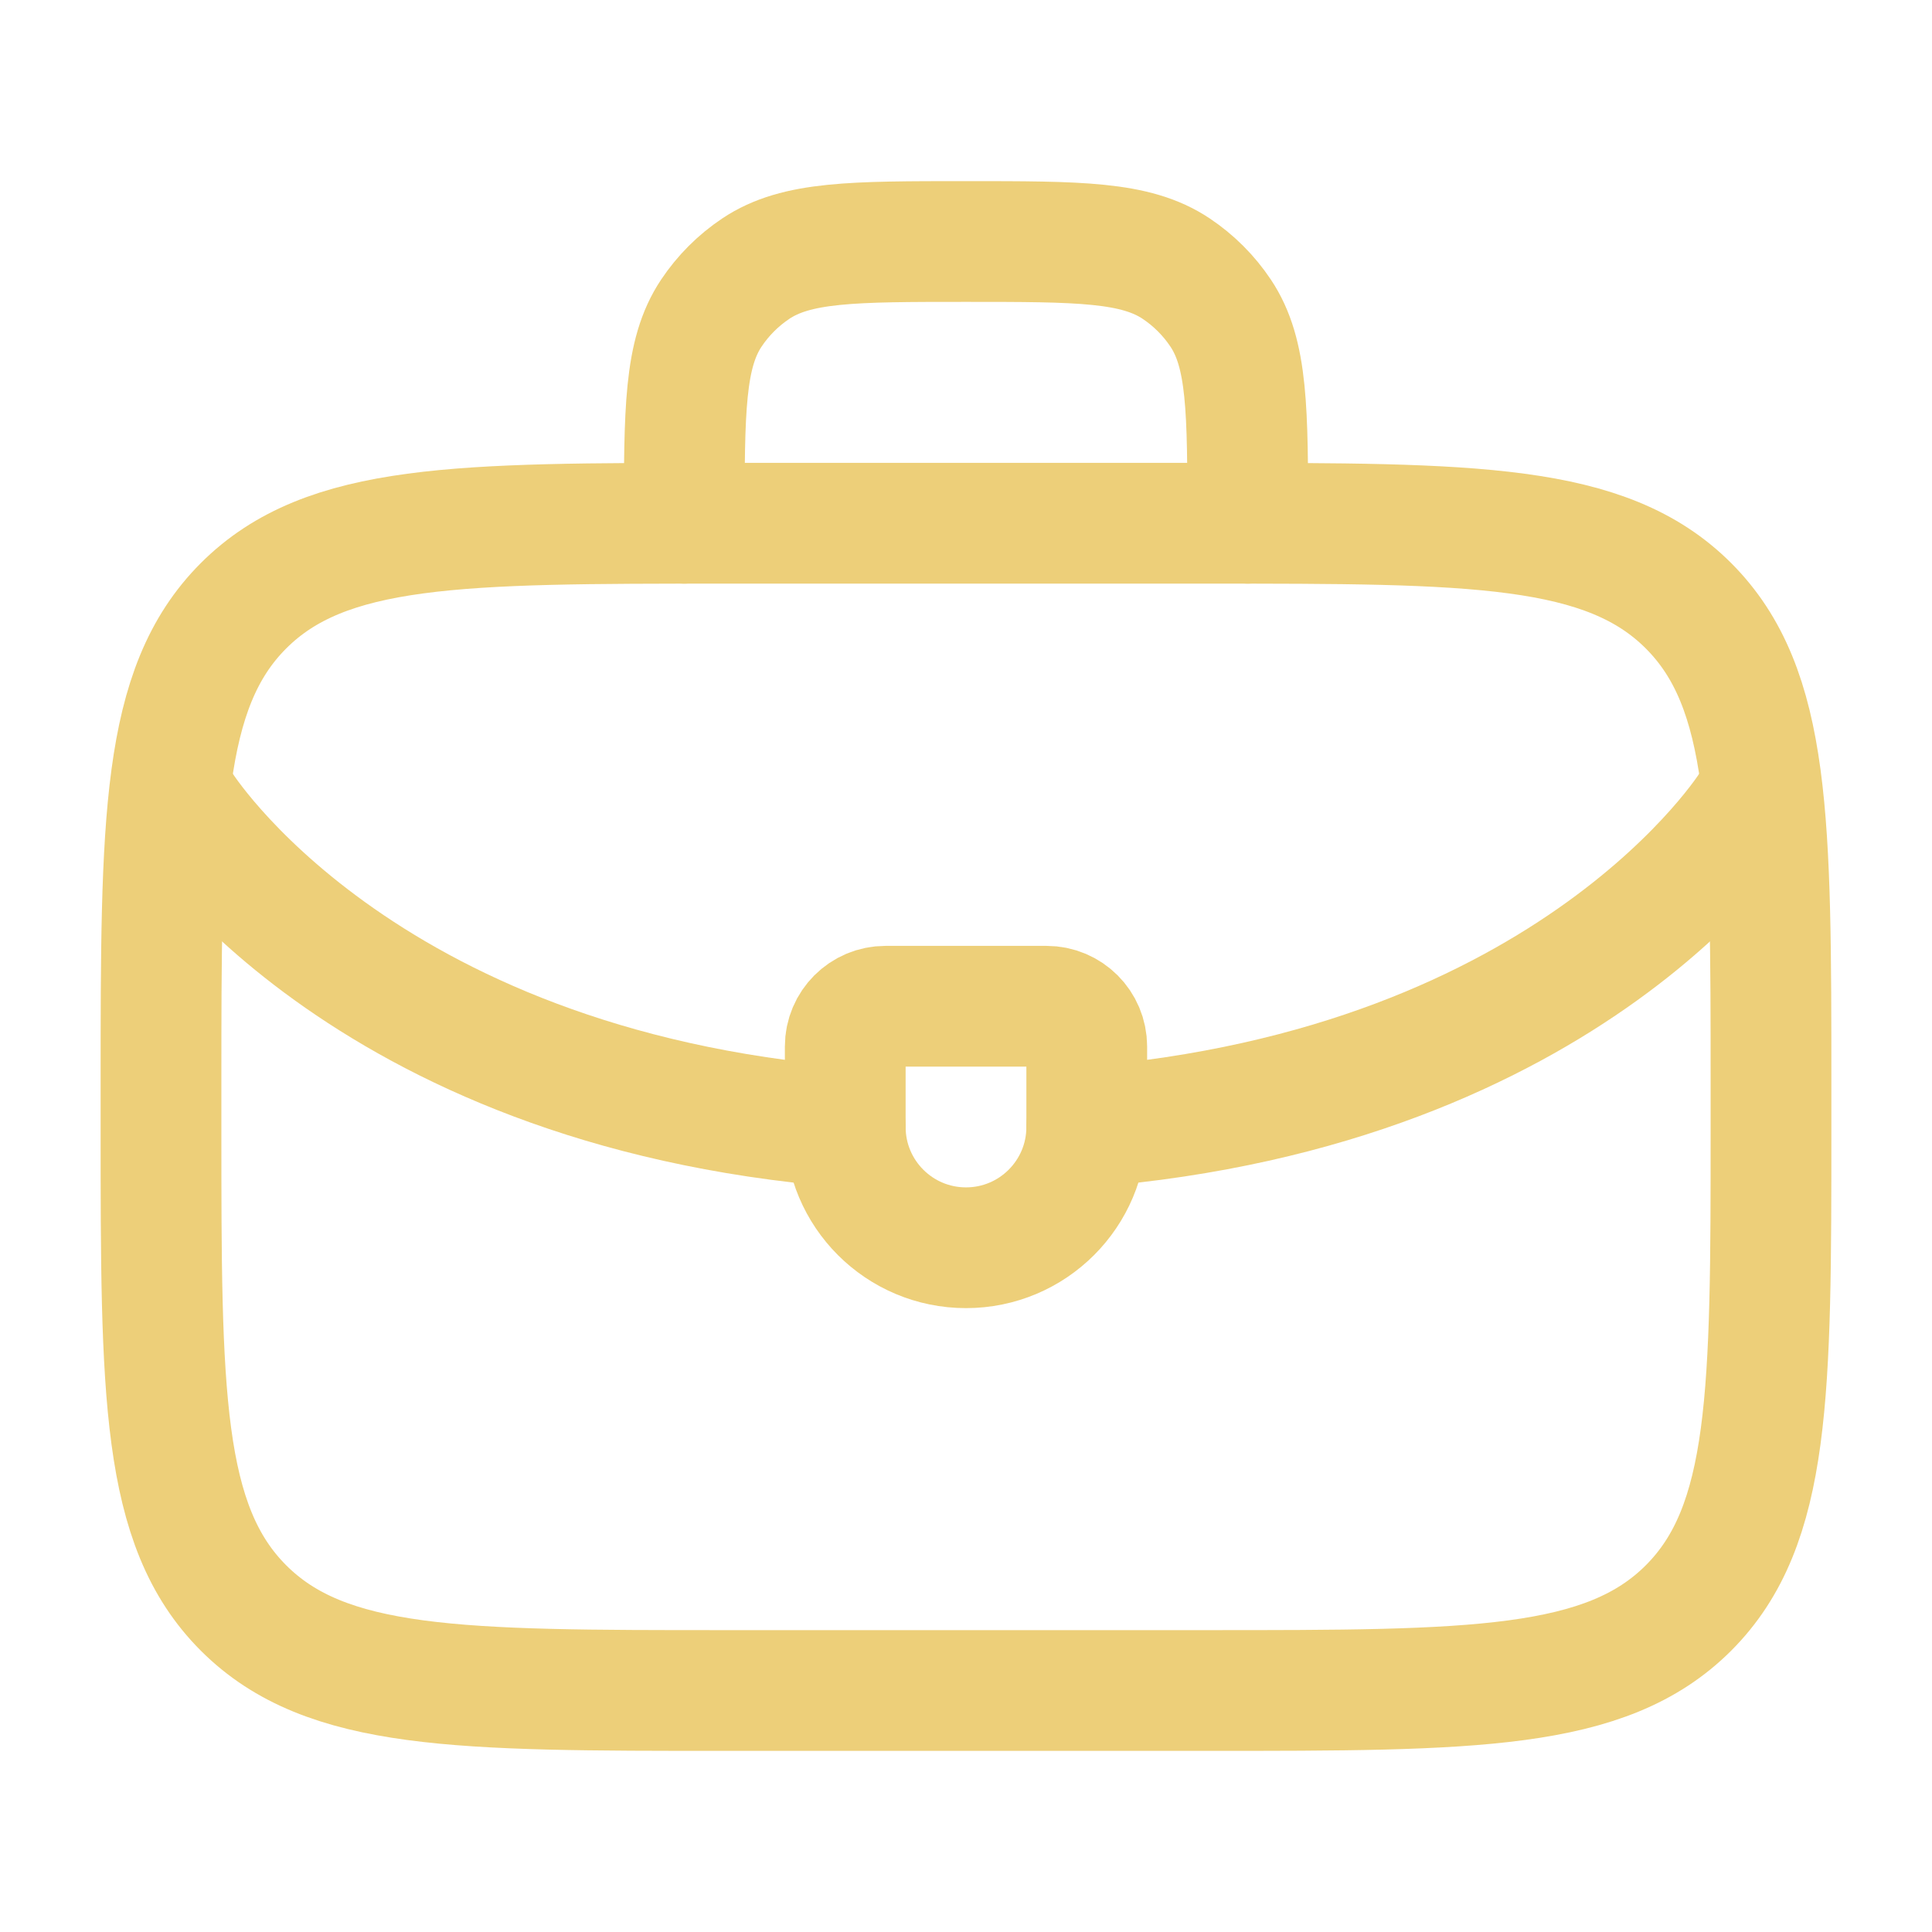 <svg width="48" height="48" viewBox="0 0 48 48" fill="none" xmlns="http://www.w3.org/2000/svg">
<path d="M17 13C17 10.191 17 8.787 17.674 7.778C17.966 7.341 18.341 6.966 18.778 6.674C19.787 6 21.191 6 24 6C26.809 6 28.213 6 29.222 6.674C29.659 6.966 30.034 7.341 30.326 7.778C31 8.787 31 10.191 31 13" stroke="#EDCF79" stroke-width="3" stroke-linecap="round" stroke-linejoin="round"/>
<path d="M44 28V27C44 20.4 44 17.101 41.95 15.05C39.899 13 36.6 13 30 13H18C11.4 13 8.101 13 6.05 15.05C4 17.101 4 20.4 4 27V28C4 34.6 4 37.899 6.05 39.95C8.101 42 11.4 42 18 42H30C36.6 42 39.899 42 41.95 39.95C44 37.899 44 34.6 44 28Z" stroke="#EDCF79" stroke-width="3" stroke-linecap="round" stroke-linejoin="round"/>
<path d="M27 28C39.147 27.019 43.5 20 43.5 20M4.5 20C4.5 20 8.853 27.019 21 28" stroke="#EDCF79" stroke-width="3" stroke-linecap="round" stroke-linejoin="round"/>
<path d="M21 28V26C21 25.448 21.448 25 22 25H26C26.552 25 27 25.448 27 26V28C27 29.657 25.657 31 24 31C22.343 31 21 29.657 21 28Z" stroke="#EDCF79" stroke-width="3" stroke-linecap="round" stroke-linejoin="round"/>
</svg>
